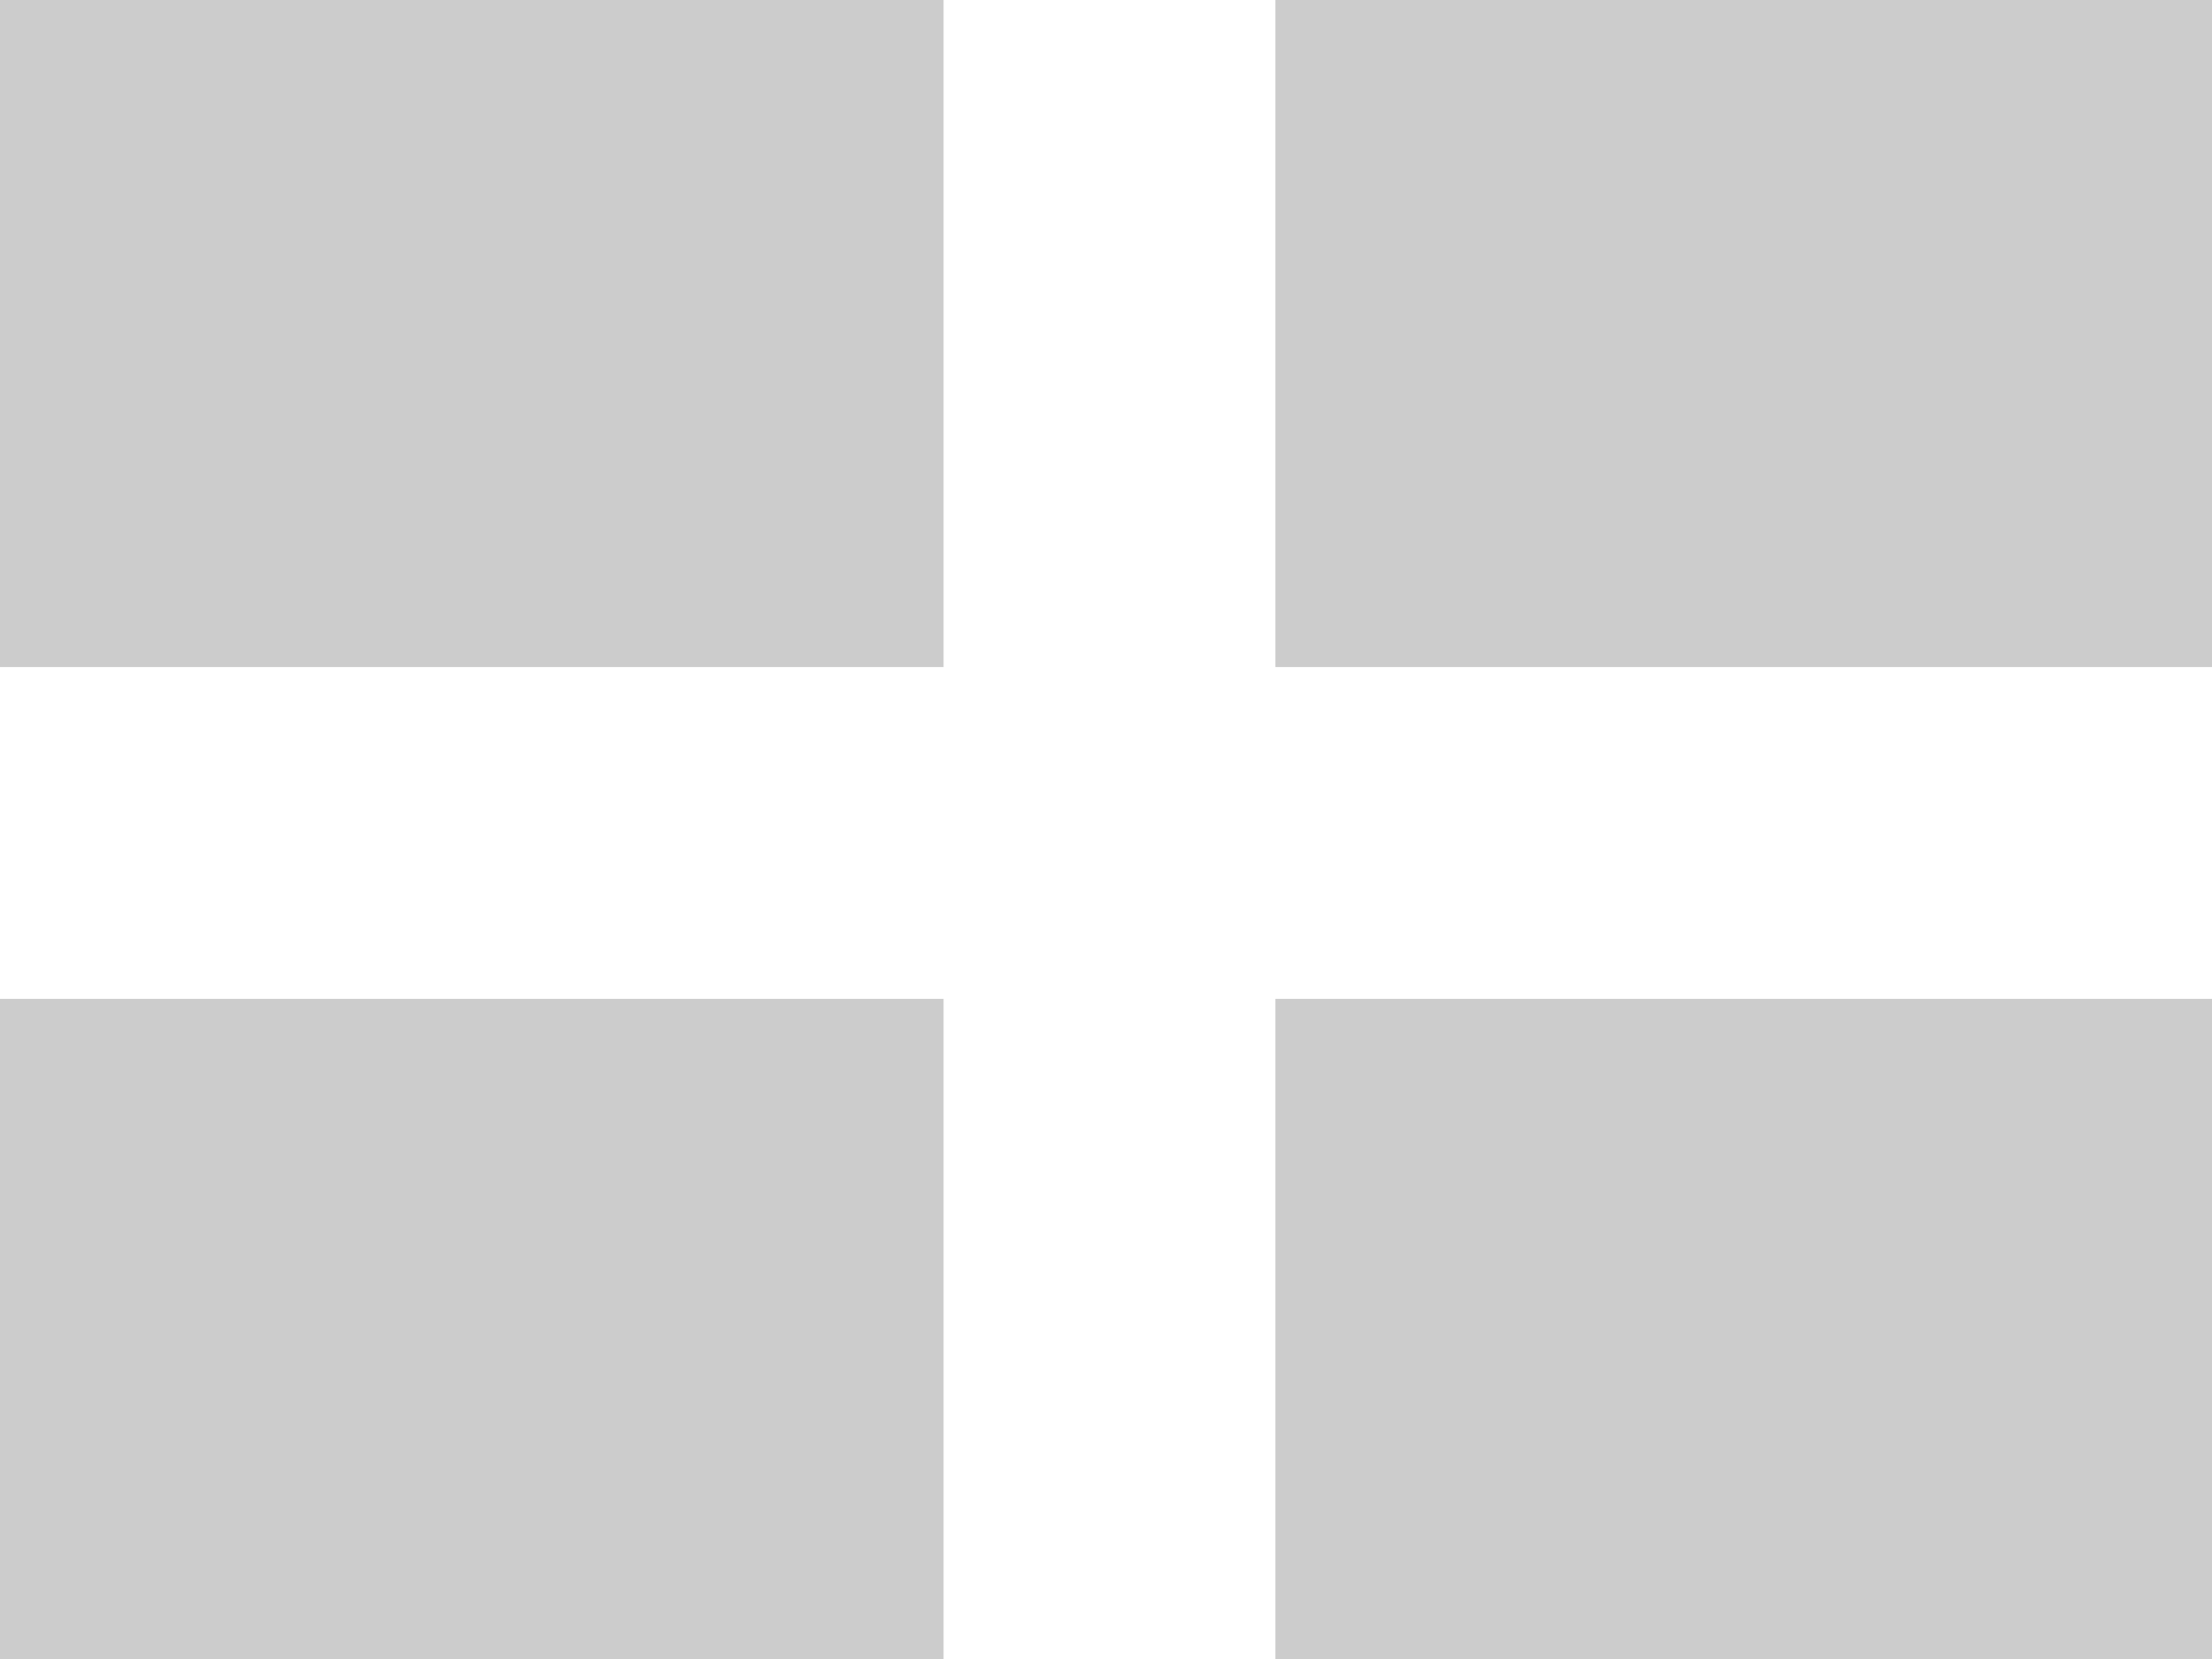 <?xml version="1.0" encoding="UTF-8" standalone="no"?> <svg xmlns="http://www.w3.org/2000/svg" xmlns:xlink="http://www.w3.org/1999/xlink" xmlns:serif="http://www.serif.com/" width="100%" height="100%" viewBox="0 0 640 480" version="1.1" xml:space="preserve" style="fill-rule:evenodd;clip-rule:evenodd;stroke-linejoin:round;stroke-miterlimit:2;"> <rect x="0" y="0" width="640" height="480" style="fill:rgb(204,204,204);"></rect> <path d="M0,193L0,289L640,289L640,193L0,193ZM273,0L273,480L369,480L369,0L273,0Z" style="fill:white;fill-rule:nonzero;"></path> </svg> 